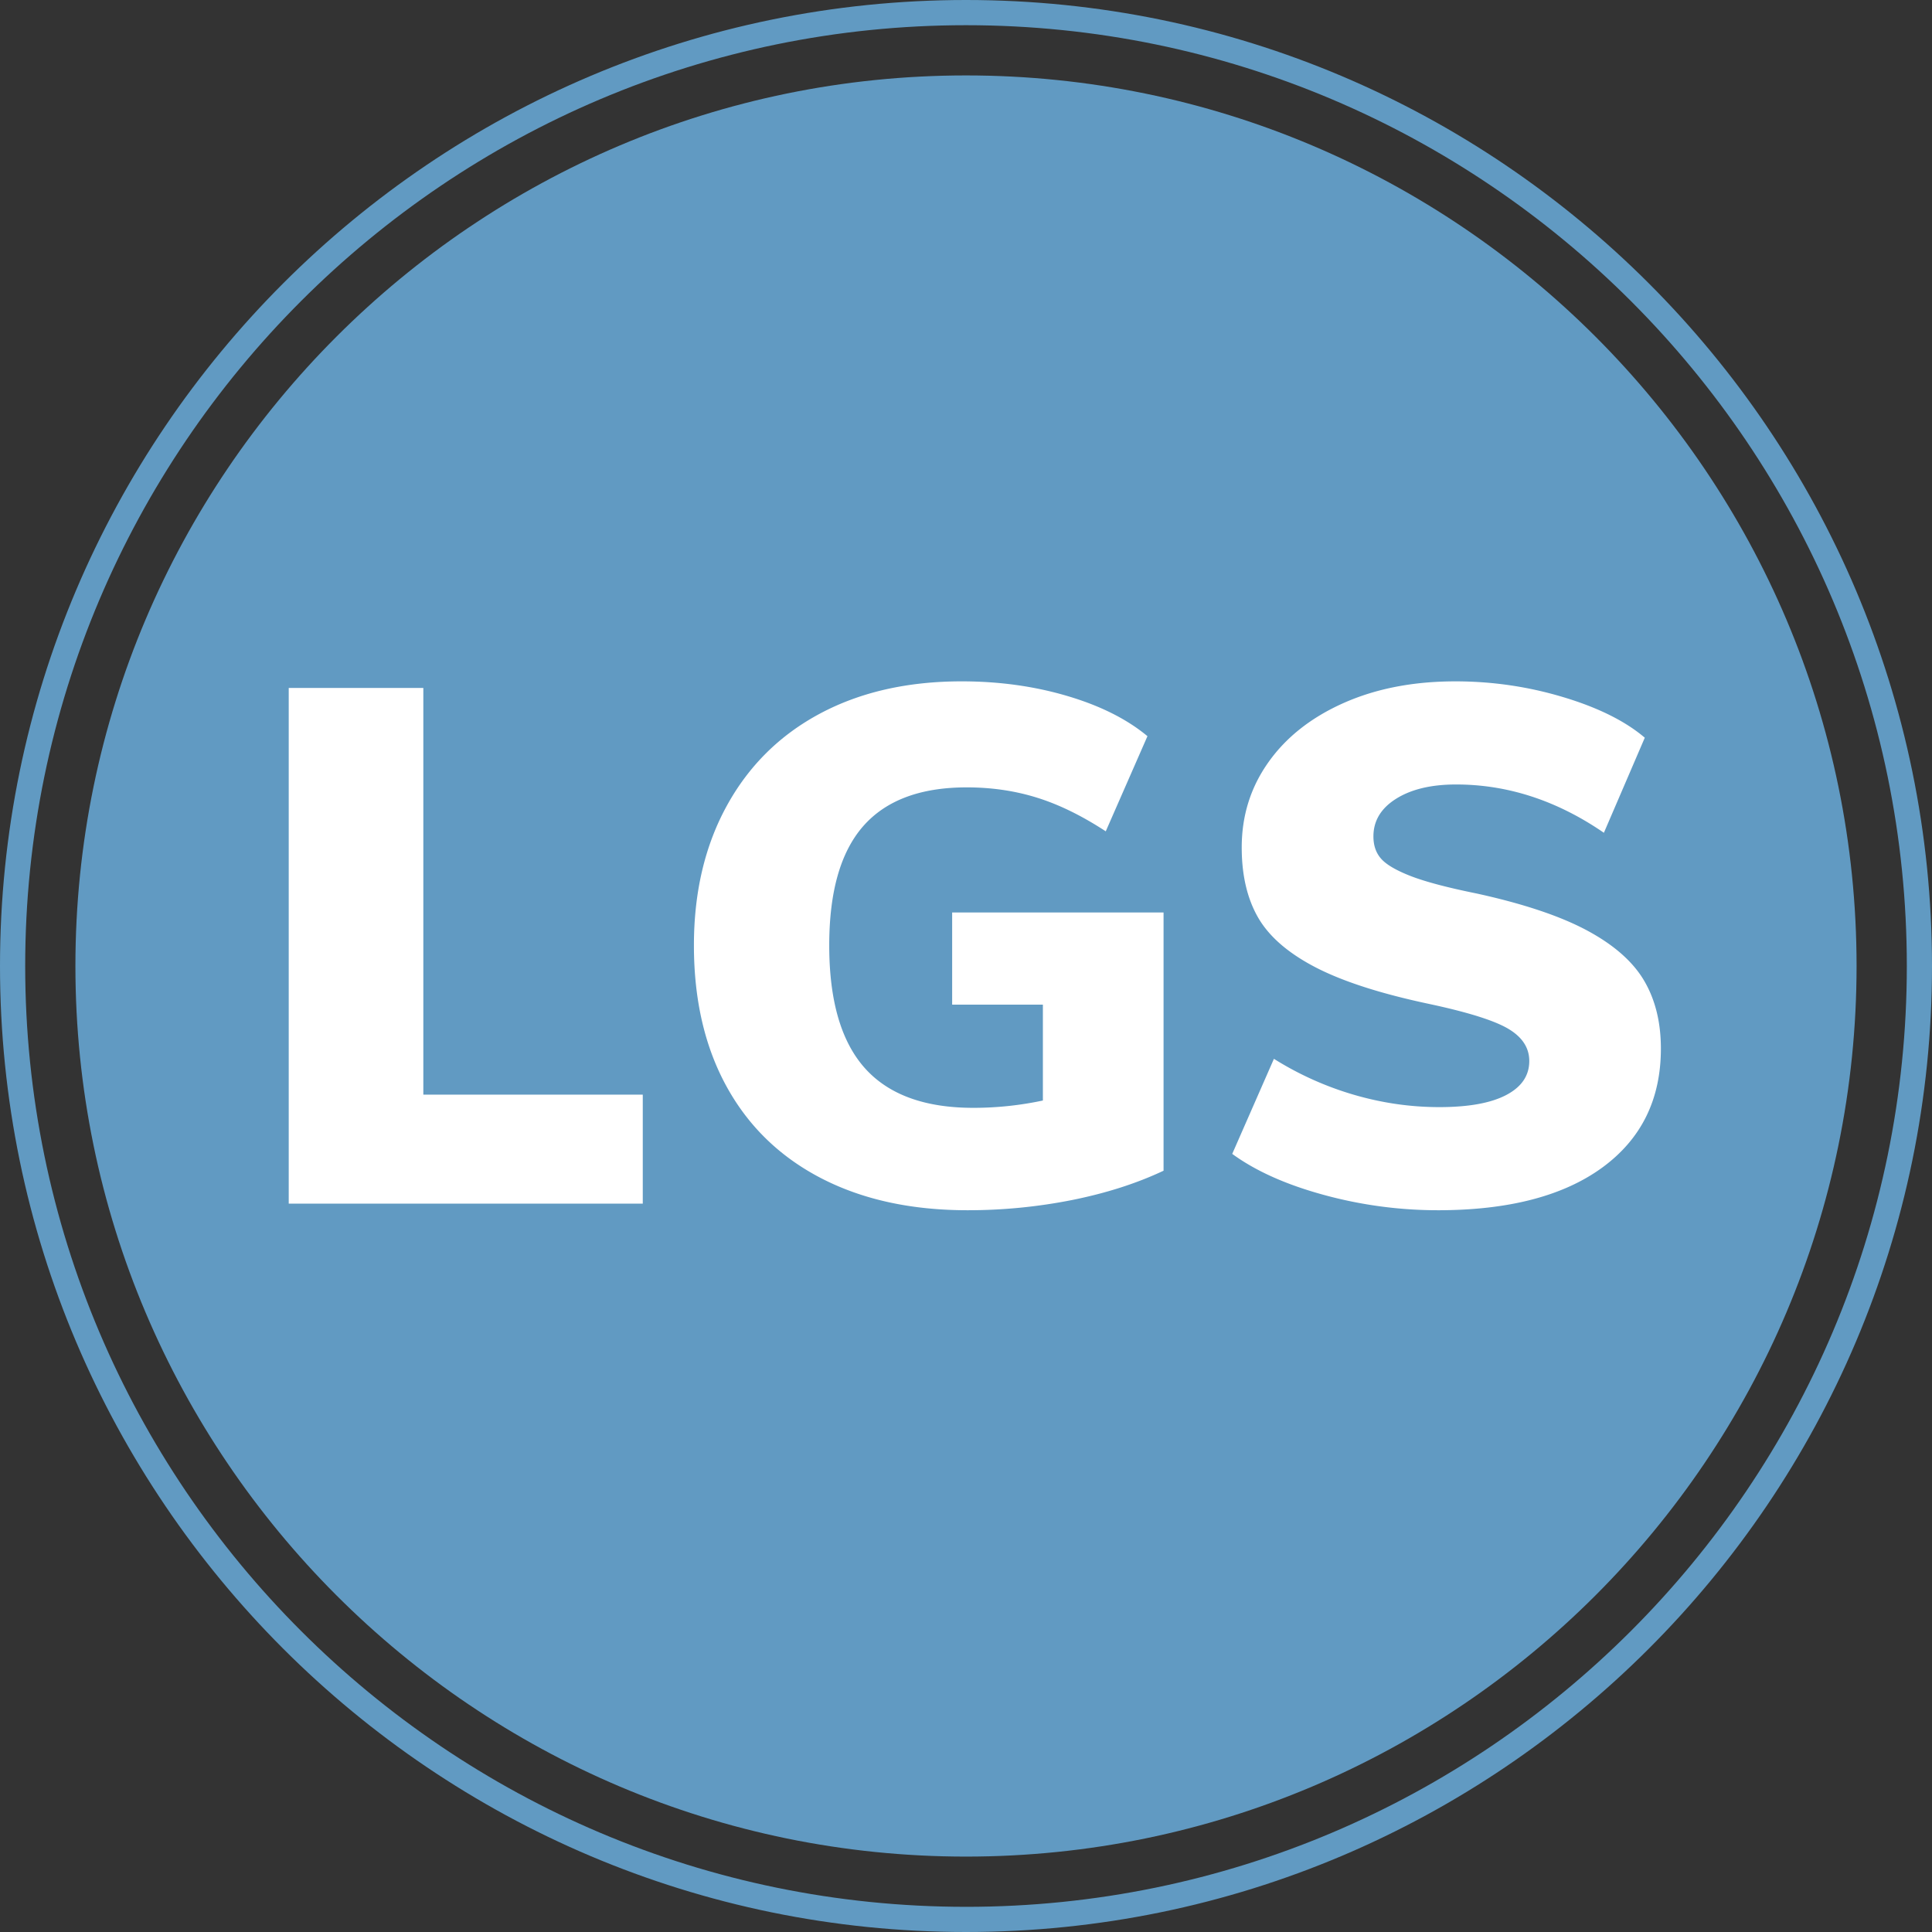 <?xml version="1.0" encoding="UTF-8"?>
<svg data-bbox="0 0 375 375" height="500" viewBox="0 0 375 375" width="500" xmlns="http://www.w3.org/2000/svg" data-type="color">
    <rect x="0" y="0" width="375" height="375" fill="#333333" stroke="none"/>
    <g>
        <path d="M187.5 0C84.113 0 0 84.117 0 187.5 0 290.89 84.113 375 187.5 375S375 290.89 375 187.5C375 84.117 290.887 0 187.5 0Zm0 370.113c-100.691 0-182.61-81.922-182.61-182.61C4.89 86.81 86.81 4.892 187.5 4.892c100.691 0 182.613 81.921 182.613 182.613 0 100.691-81.922 182.61-182.613 182.61Zm0 0" fill="#619ac2" data-color="1"/>
        <path d="M187.5 14.64c-95.316 0-172.863 77.547-172.863 172.86 0 95.32 77.547 172.863 172.863 172.863 95.32 0 172.86-77.547 172.86-172.863 0-95.313-77.544-172.86-172.86-172.86Zm0 0" fill="#619ac2" data-color="1"/>
        <path d="M56.042 233.625V133.531h26.125v78.938h42.594v21.156Zm0 0" fill="#ffffff" data-color="2"/>
        <path d="M225.845 177.11v50.124c-5.211 2.461-11.125 4.356-17.75 5.688a103.597 103.597 0 0 1-20.297 1.984c-10.887 0-20.328-2.054-28.328-6.172-8-4.125-14.133-10.039-18.391-17.75-4.262-7.718-6.39-16.879-6.39-27.484 0-10.313 2.128-19.348 6.39-27.11 4.258-7.757 10.289-13.722 18.094-17.89 7.812-4.164 16.972-6.25 27.484-6.25 7.29 0 14.129.95 20.516 2.844 6.382 1.886 11.566 4.484 15.547 7.797l-8.094 18.468c-4.637-3.03-9.086-5.207-13.344-6.53-4.262-1.333-8.809-2-13.64-2-8.993 0-15.688 2.51-20.094 7.53-4.399 5.024-6.594 12.735-6.594 23.141 0 10.7 2.297 18.633 6.89 23.797 4.594 5.156 11.618 7.734 21.079 7.734 4.539 0 9.039-.472 13.5-1.422V195h-17.61v-17.89Zm0 0" fill="#ffffff" data-color="2"/>
        <path d="M279.08 234.906a83.84 83.84 0 0 1-22.155-2.984c-7.293-1.988-13.211-4.64-17.75-7.953l8.093-18.453a61.745 61.745 0 0 0 15.485 6.968c5.488 1.606 11.023 2.407 16.61 2.407 5.675 0 10.003-.782 12.983-2.344 2.989-1.563 4.485-3.766 4.485-6.61 0-2.55-1.352-4.628-4.047-6.234-2.7-1.613-7.836-3.226-15.406-4.844-9.375-1.988-16.715-4.351-22.016-7.093-5.305-2.75-9.023-5.97-11.156-9.657-2.125-3.687-3.188-8.226-3.188-13.625 0-6.156 1.727-11.672 5.188-16.547 3.457-4.875 8.332-8.707 14.625-11.5 6.289-2.789 13.508-4.187 21.656-4.187 7.188 0 14.164 1.023 20.938 3.063 6.77 2.03 12.046 4.656 15.828 7.875l-7.938 18.453c-9.094-6.25-18.656-9.375-28.687-9.375-4.836 0-8.719.93-11.656 2.78-2.93 1.845-4.391 4.278-4.391 7.298 0 1.804.52 3.273 1.562 4.406 1.04 1.137 2.977 2.25 5.813 3.344 2.844 1.086 7.055 2.195 12.64 3.328 9.094 1.992 16.239 4.383 21.438 7.172 5.207 2.793 8.898 6.039 11.078 9.734 2.176 3.688 3.266 8.09 3.266 13.203 0 9.844-3.79 17.54-11.36 23.078-7.574 5.532-18.218 8.297-31.937 8.297Zm0 0" fill="#ffffff" data-color="2"/>
    </g>
</svg>
